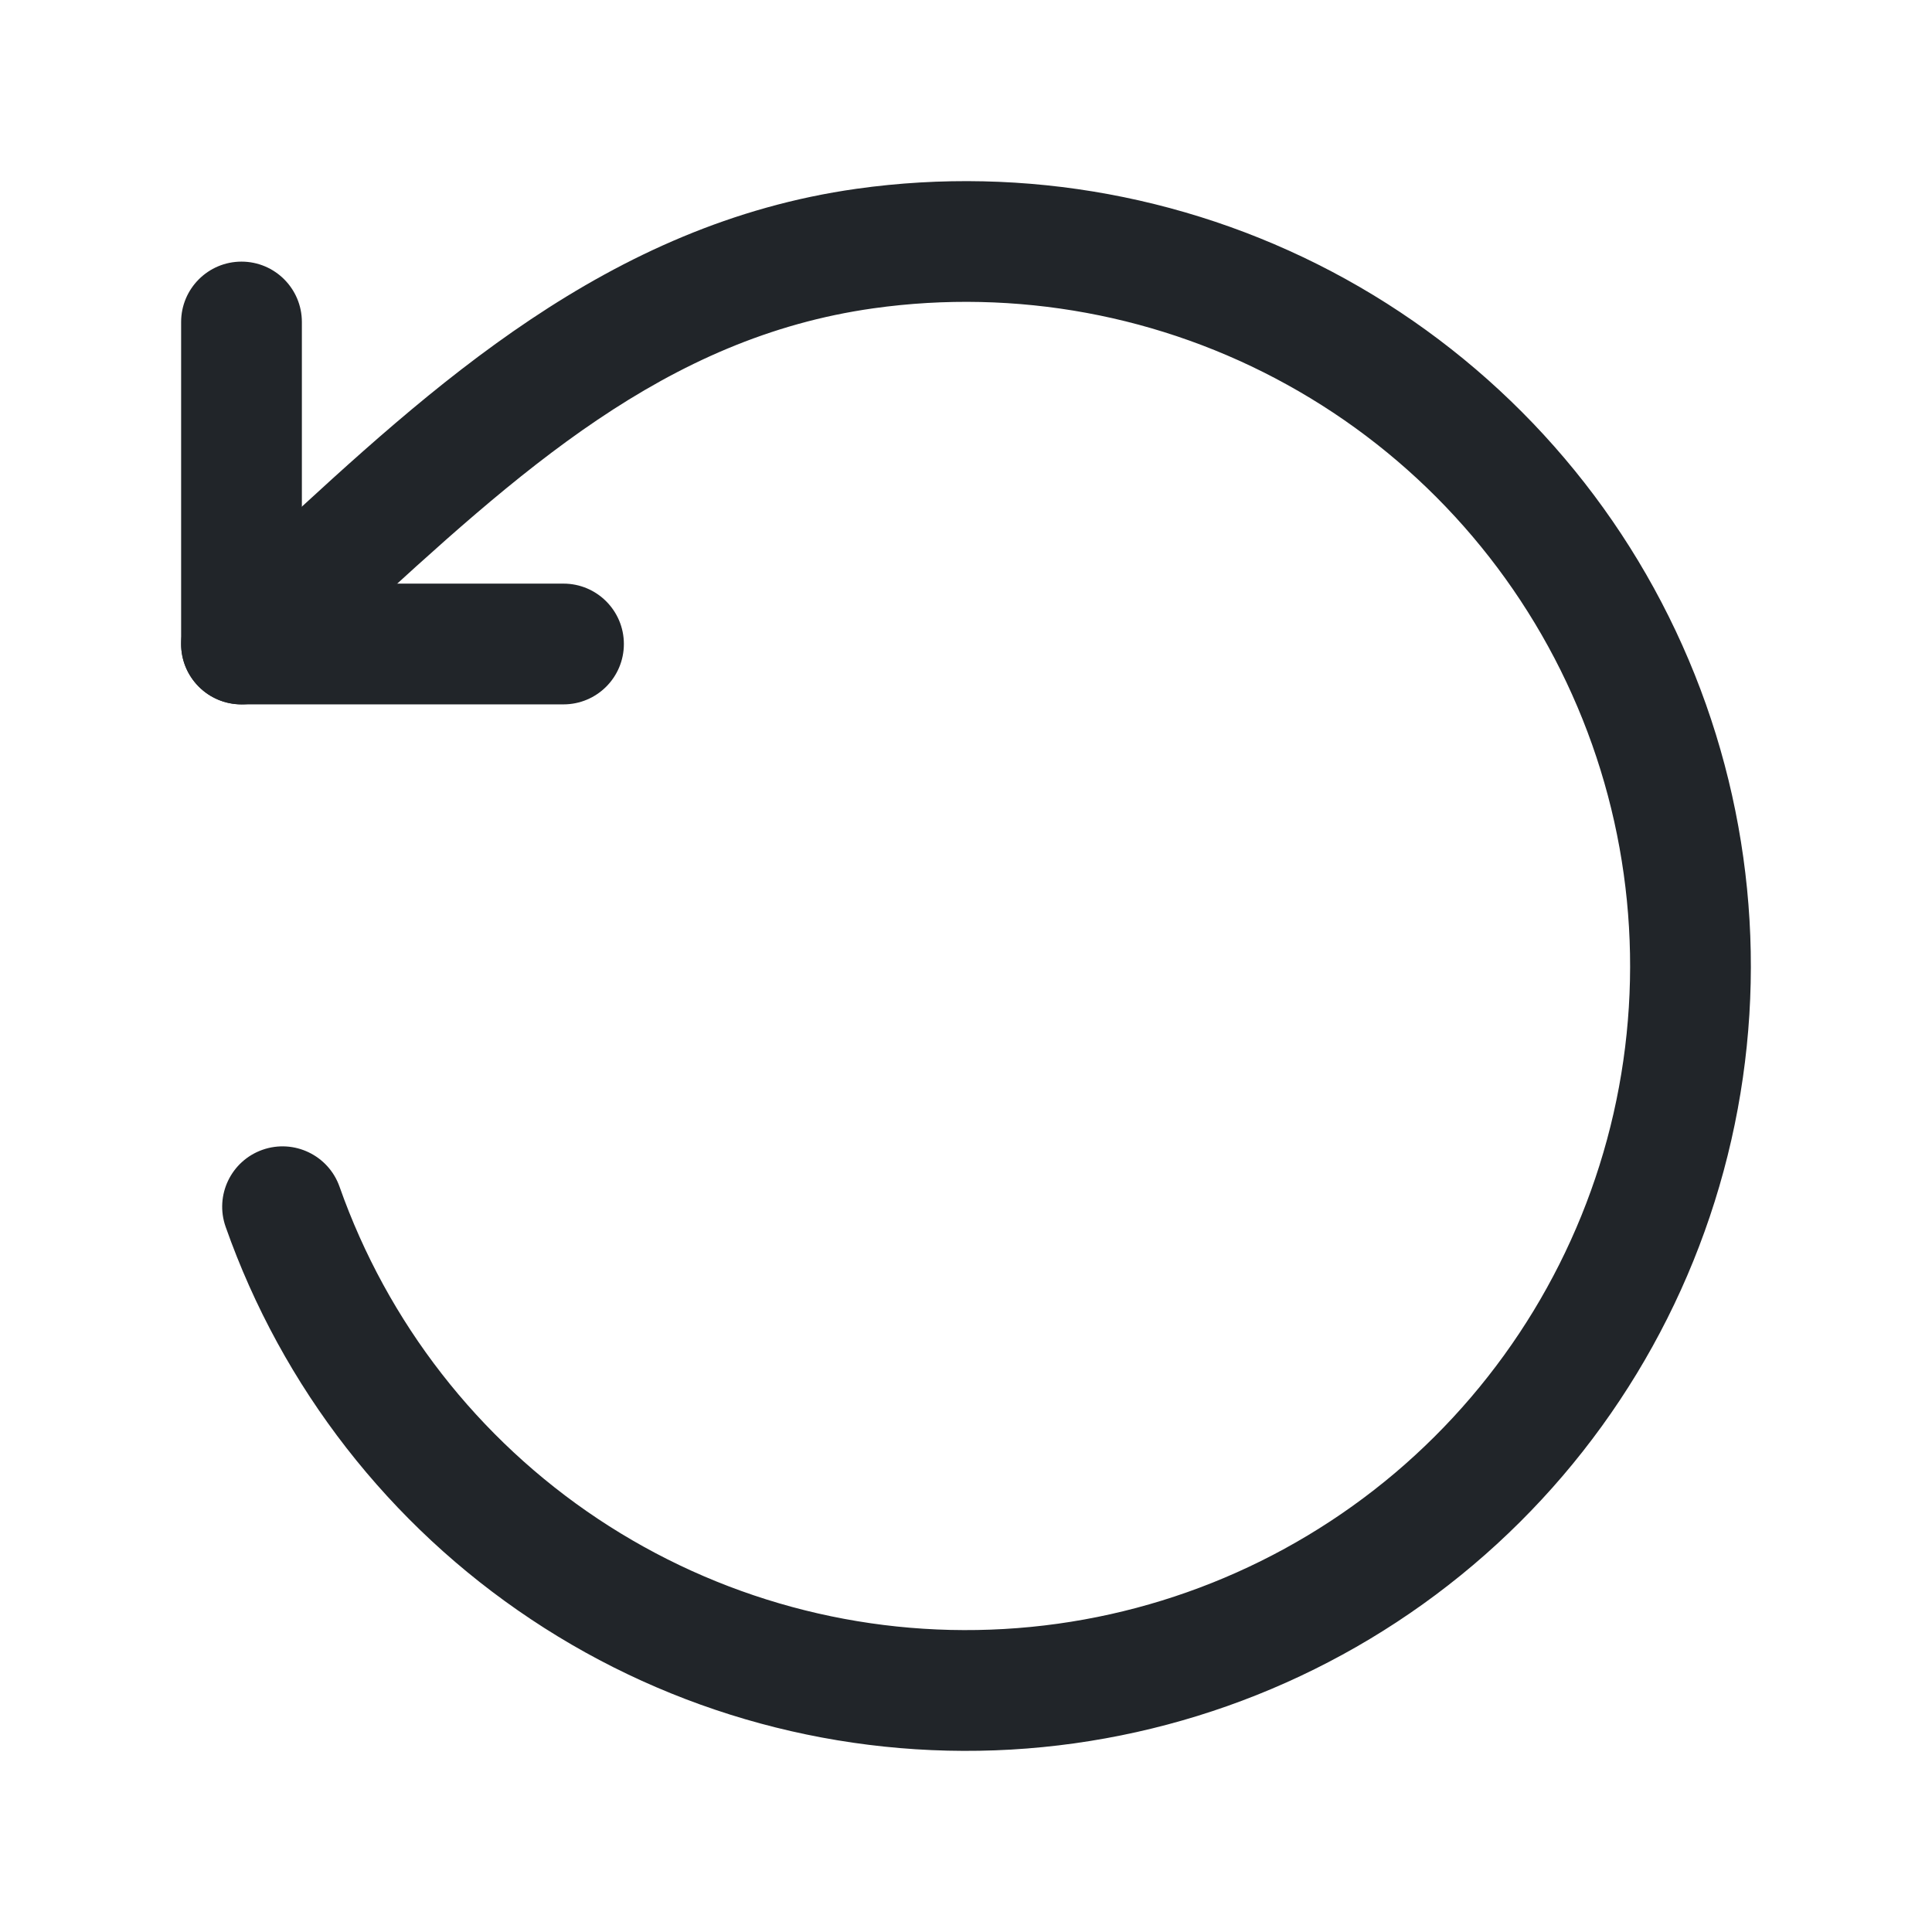 <svg width="24" height="24" viewBox="0 0 24 24" fill="none" xmlns="http://www.w3.org/2000/svg">
<g clip-path="url(#clip0_288_4406)">
<path fill-rule="evenodd" clip-rule="evenodd" d="M15.991 4.78C14.426 3.914 12.621 3.581 10.85 3.83L10.85 3.83C8.258 4.195 6.444 5.862 4.421 7.72C4.12 7.996 3.814 8.277 3.501 8.558C3.193 8.835 2.718 8.809 2.442 8.501C2.165 8.193 2.191 7.718 2.499 7.442C2.787 7.184 3.076 6.916 3.37 6.644C5.361 4.804 7.55 2.78 10.641 2.345C12.734 2.051 14.867 2.444 16.717 3.467L16.355 4.121L16.717 3.467C18.567 4.49 20.035 6.086 20.898 8.015C21.762 9.944 21.976 12.102 21.507 14.163C21.038 16.225 19.912 18.078 18.298 19.443C16.684 20.808 14.67 21.612 12.56 21.734C10.449 21.855 8.356 21.288 6.597 20.116L7.012 19.492L6.597 20.116C4.837 18.945 3.505 17.234 2.803 15.24C2.665 14.849 2.87 14.421 3.261 14.283C3.652 14.146 4.08 14.351 4.218 14.742C4.812 16.428 5.939 17.877 7.428 18.868C8.917 19.859 10.688 20.339 12.473 20.236C14.259 20.134 15.963 19.453 17.329 18.298L17.329 18.298C18.694 17.142 19.647 15.575 20.044 13.831C20.441 12.086 20.261 10.261 19.529 8.628C18.799 6.996 17.557 5.645 15.991 4.78Z" fill="#212529"/>
<path fill-rule="evenodd" clip-rule="evenodd" d="M3 3.25C3.414 3.25 3.75 3.586 3.75 4V7.25H7C7.414 7.25 7.75 7.586 7.75 8C7.75 8.414 7.414 8.75 7 8.75H3C2.586 8.75 2.25 8.414 2.25 8V4C2.25 3.586 2.586 3.25 3 3.25Z" fill="#212529"/>
</g>
<defs>
<clipPath id="clip0_288_4406">
<rect width="24" height="24" fill="white"/>
</clipPath>
</defs>
</svg>
